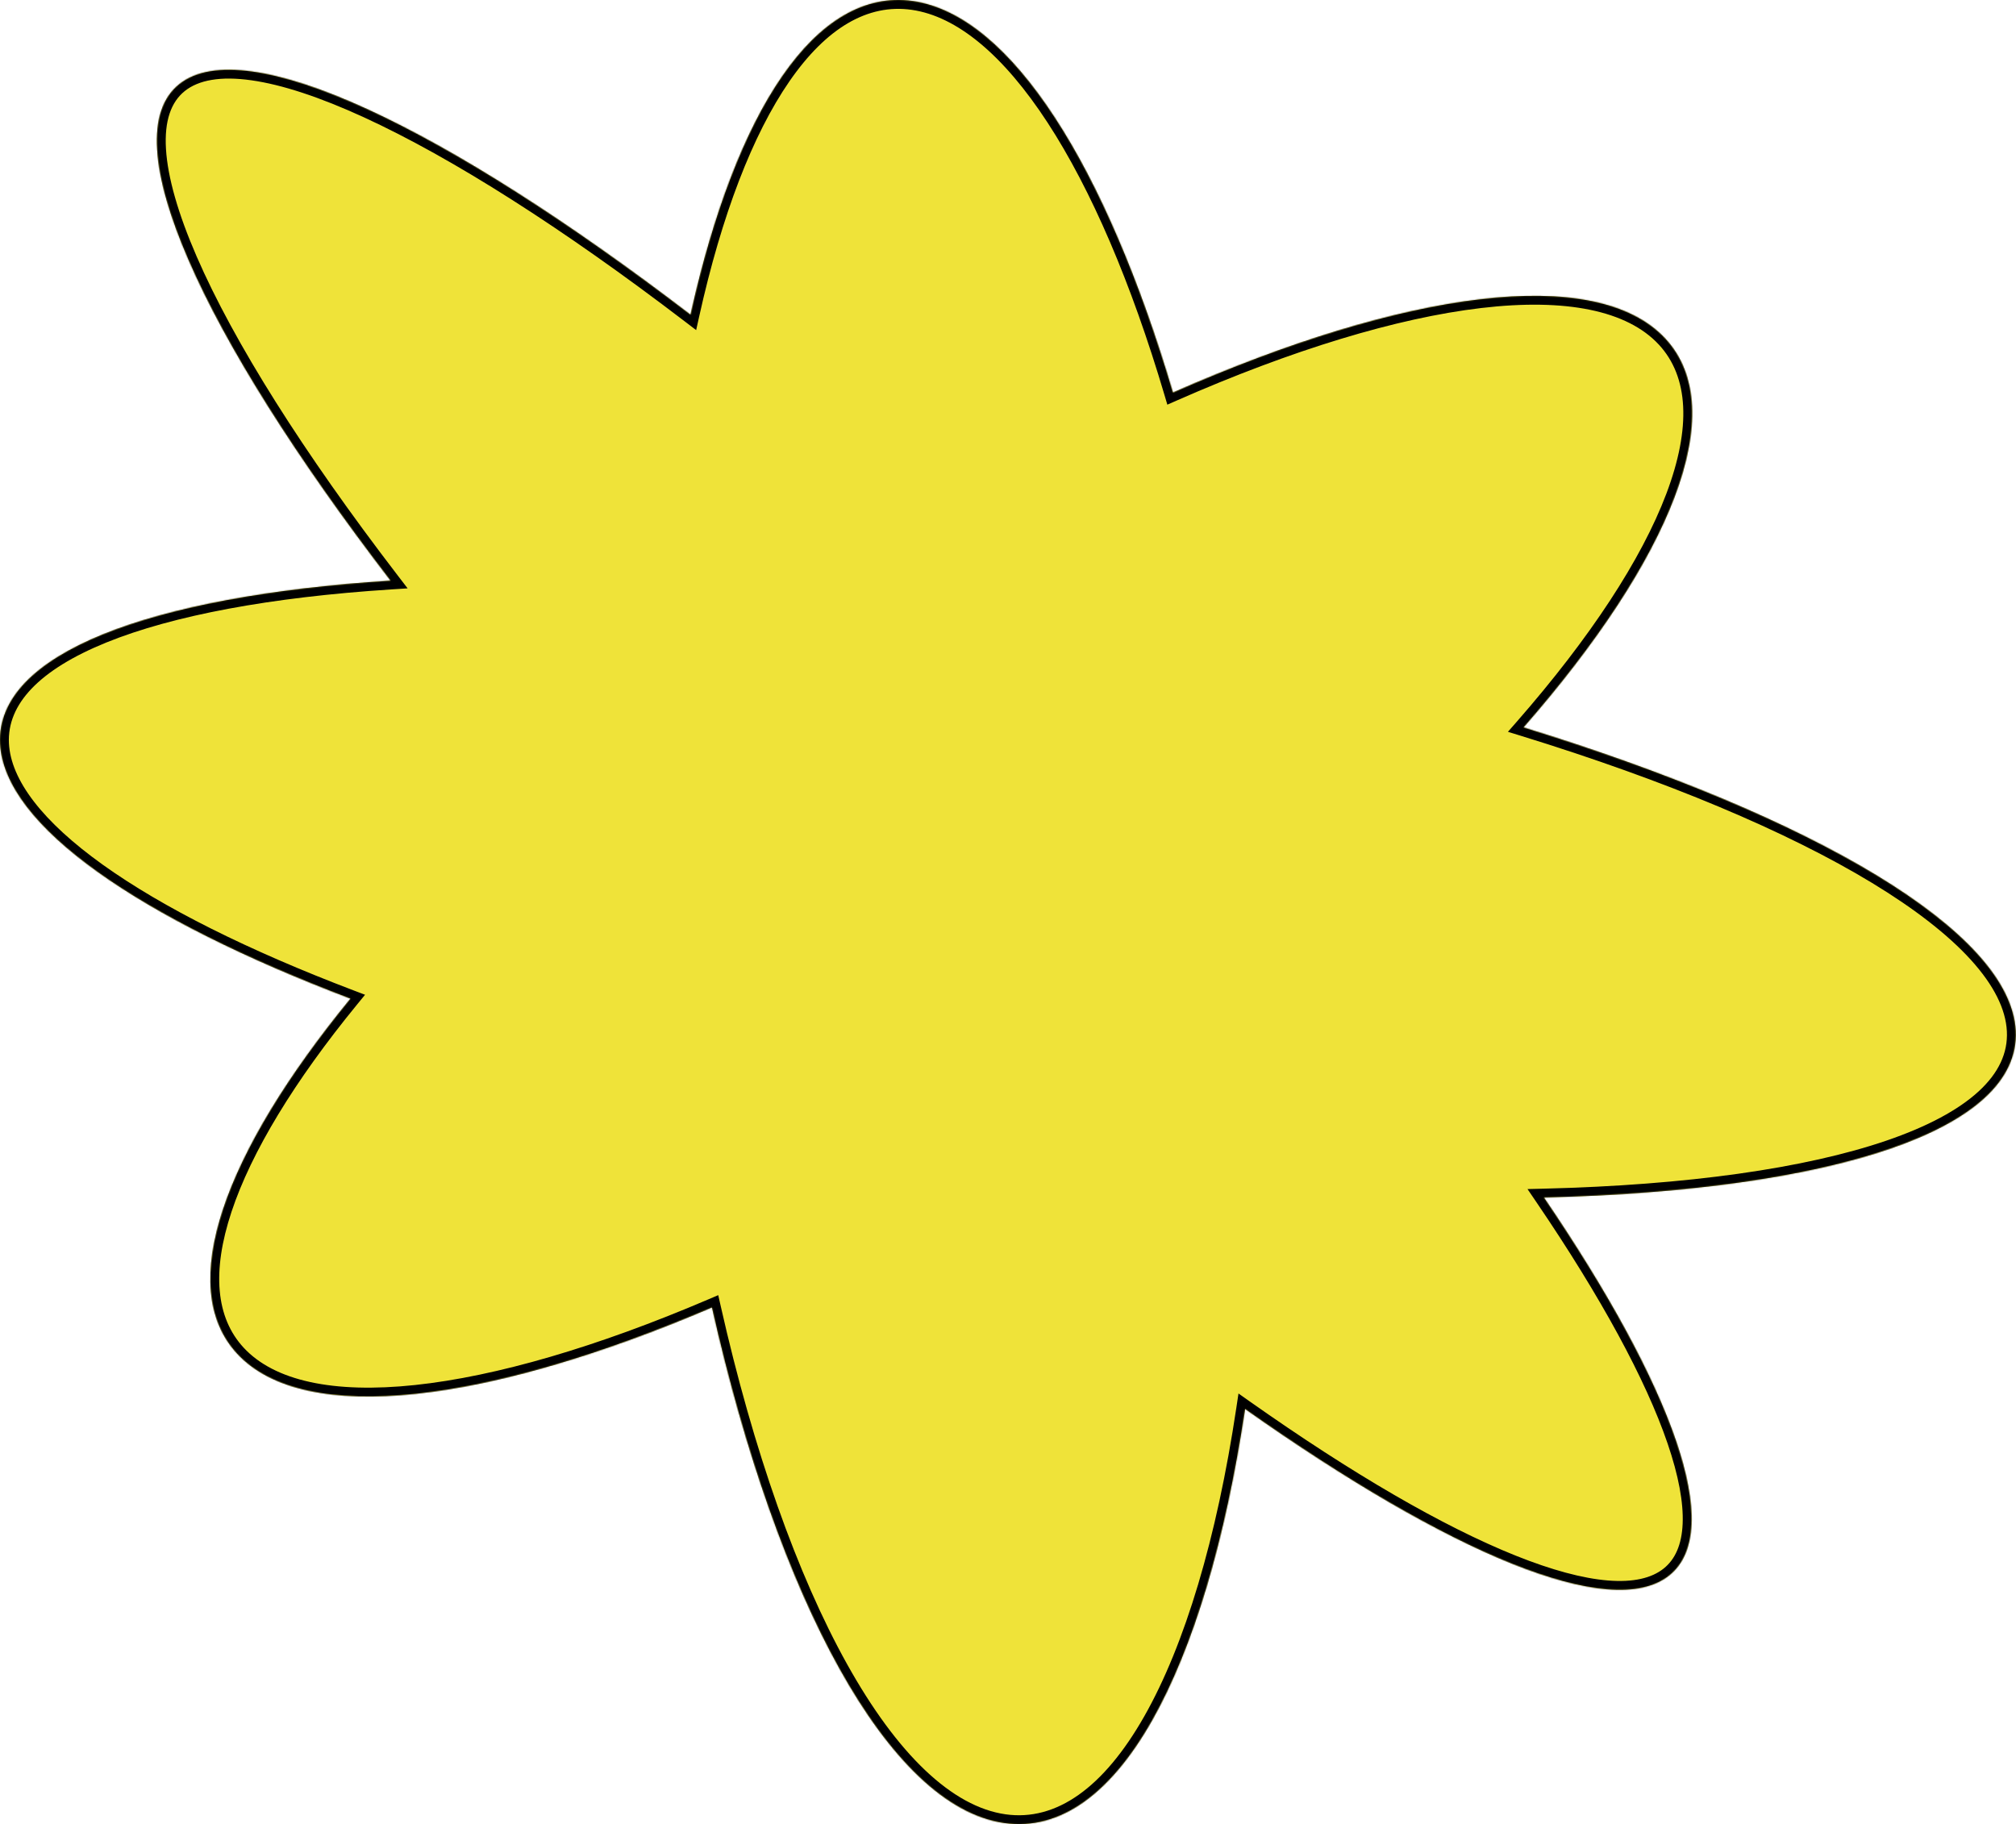 <?xml version="1.0" encoding="UTF-8"?> <svg xmlns="http://www.w3.org/2000/svg" width="2050" height="1855" viewBox="0 0 2050 1855" fill="none"><mask id="path-1-inside-1_312_3475" fill="white"><path d="M1192.76 399.155C1428.52 295.389 1622.99 268.211 1693.49 344.4C1761.02 417.371 1699.18 568.267 1549.27 739.666C1844.81 830.765 2044.64 947.183 2049.71 1048.26C2054.8 1149.71 1862.4 1210.53 1569.99 1217.76C1700.95 1410.41 1754.64 1556.38 1697.33 1602.1C1638.27 1649.21 1474.2 1579.65 1266.11 1432.82C1226.07 1699.87 1135.48 1870.17 1021.2 1853.89C903.324 1837.1 790.957 1626.17 723.957 1329.57C496.287 1426.88 309.837 1450.81 241.13 1376.55C178.146 1308.49 227.71 1172.62 356.328 1015.55C141.721 933.972 4.295 839.881 0.102 756.286C-4.489 664.745 151.712 606.28 397.096 590.417C204.576 339.506 113.567 140.356 182.323 85.508C249.534 31.894 452.802 129.413 702.165 319.983C748.168 112.71 829.345 -13.019 928.272 1.073C1028.62 15.368 1124.98 170.37 1192.76 399.155Z"></path></mask><path d="M1192.76 399.155C1428.52 295.389 1622.99 268.211 1693.49 344.4C1761.02 417.371 1699.18 568.267 1549.27 739.666C1844.81 830.765 2044.64 947.183 2049.71 1048.26C2054.8 1149.71 1862.4 1210.53 1569.99 1217.76C1700.95 1410.41 1754.64 1556.38 1697.33 1602.1C1638.27 1649.21 1474.2 1579.65 1266.11 1432.82C1226.07 1699.87 1135.48 1870.17 1021.2 1853.89C903.324 1837.1 790.957 1626.17 723.957 1329.57C496.287 1426.88 309.837 1450.81 241.13 1376.55C178.146 1308.49 227.71 1172.62 356.328 1015.55C141.721 933.972 4.295 839.881 0.102 756.286C-4.489 664.745 151.712 606.28 397.096 590.417C204.576 339.506 113.567 140.356 182.323 85.508C249.534 31.894 452.802 129.413 702.165 319.983C748.168 112.71 829.345 -13.019 928.272 1.073C1028.62 15.368 1124.98 170.37 1192.76 399.155Z" fill="#EFE339"></path><path d="M1192.76 399.155L1184.13 401.711L1187.03 411.509L1196.38 407.392L1192.76 399.155ZM1693.49 344.4L1700.1 338.287L1700.1 338.287L1693.49 344.4ZM1549.27 739.666L1542.5 733.74L1533.36 744.18L1546.62 748.266L1549.27 739.666ZM2049.71 1048.26L2058.7 1047.81L2058.7 1047.81L2049.71 1048.26ZM1569.99 1217.76L1569.77 1208.77L1553.27 1209.18L1562.54 1222.82L1569.99 1217.76ZM1697.33 1602.1L1702.94 1609.14L1702.94 1609.14L1697.33 1602.1ZM1266.11 1432.82L1271.3 1425.47L1259.38 1417.05L1257.21 1431.48L1266.11 1432.82ZM1021.2 1853.89L1019.93 1862.8L1019.93 1862.8L1021.2 1853.89ZM723.957 1329.57L732.736 1327.58L730.355 1317.05L720.42 1321.29L723.957 1329.57ZM241.13 1376.55L234.524 1382.67L234.524 1382.67L241.13 1376.55ZM356.328 1015.55L363.291 1021.26L371.211 1011.58L359.526 1007.14L356.328 1015.55ZM0.102 756.286L-8.887 756.737L-8.887 756.737L0.102 756.286ZM397.096 590.417L397.677 599.398L414.497 598.311L404.237 584.938L397.096 590.417ZM182.323 85.508L176.711 78.473L176.711 78.473L182.323 85.508ZM702.165 319.983L696.7 327.134L707.898 335.692L710.951 321.934L702.165 319.983ZM928.272 1.073L929.541 -7.837L929.541 -7.837L928.272 1.073ZM1192.76 399.155L1196.38 407.392C1313.8 355.713 1420.46 323.332 1506.15 313.232C1592.5 303.056 1654.76 315.793 1686.89 350.512L1693.49 344.4L1700.1 338.287C1661.73 296.817 1591.5 285.049 1504.05 295.356C1415.94 305.739 1307.48 338.83 1189.13 390.917L1192.76 399.155ZM1693.49 344.4L1686.89 350.512C1717.13 383.191 1719.84 434.768 1694.5 501.946C1669.28 568.798 1617.11 648.437 1542.5 733.74L1549.27 739.666L1556.05 745.591C1631.35 659.496 1685.05 577.988 1711.34 508.3C1737.51 438.937 1737.38 378.58 1700.1 338.287L1693.49 344.4ZM1549.27 739.666L1546.62 748.266C1694 793.697 1817.08 845.315 1903.75 897.915C1947.09 924.222 1981 950.576 2004.27 976.254C2027.61 1002 2039.6 1026.33 2040.72 1048.71L2049.71 1048.26L2058.7 1047.81C2057.29 1019.65 2042.4 991.52 2017.61 964.165C1992.75 936.741 1957.27 909.345 1913.09 882.527C1824.68 828.874 1700.07 776.733 1551.92 731.065L1549.27 739.666ZM2049.71 1048.26L2040.72 1048.71C2041.83 1070.77 2032.37 1091.15 2011.94 1109.89C1991.32 1128.8 1959.91 1145.63 1918.49 1159.83C1835.73 1188.19 1715.57 1205.16 1569.77 1208.77L1569.99 1217.76L1570.21 1226.76C1716.82 1223.13 1839.07 1206.07 1924.33 1176.85C1966.93 1162.26 2000.94 1144.41 2024.11 1123.16C2047.46 1101.73 2060.14 1076.47 2058.7 1047.81L2049.71 1048.26ZM1569.99 1217.76L1562.54 1222.82C1627.84 1318.87 1673.49 1402.76 1695.74 1467.94C1706.88 1500.56 1711.94 1527.91 1711.03 1549.47C1710.12 1570.89 1703.39 1585.75 1691.71 1595.07L1697.33 1602.1L1702.94 1609.14C1719.91 1595.6 1727.96 1575.06 1729.01 1550.23C1730.06 1525.54 1724.27 1495.79 1712.77 1462.12C1689.77 1394.72 1643.09 1309.3 1577.43 1212.7L1569.99 1217.76ZM1697.33 1602.1L1691.71 1595.07C1679.46 1604.84 1660.81 1609.3 1635.03 1607.2C1609.34 1605.11 1577.73 1596.58 1540.96 1581.83C1467.47 1552.35 1375.08 1498.69 1271.3 1425.47L1266.11 1432.82L1260.93 1440.17C1365.24 1513.78 1458.92 1568.31 1534.26 1598.54C1571.9 1613.64 1605.39 1622.85 1633.57 1625.14C1661.66 1627.43 1685.66 1622.92 1702.94 1609.14L1697.33 1602.1ZM1266.11 1432.82L1257.21 1431.48C1237.27 1564.48 1204.83 1672.6 1163.67 1745.16C1122.28 1818.11 1073.93 1852.31 1022.47 1844.98L1021.2 1853.89L1019.93 1862.8C1082.75 1871.75 1136.83 1828.94 1179.32 1754.04C1222.03 1678.76 1254.91 1568.2 1275.01 1434.15L1266.11 1432.82ZM1021.2 1853.89L1022.47 1844.98C995.441 1841.13 967.958 1826.03 940.65 1800.07C913.358 1774.12 886.685 1737.73 861.362 1692.28C810.718 1601.37 766.122 1475.38 732.736 1327.58L723.957 1329.57L715.178 1331.55C748.792 1480.36 793.879 1608.13 845.638 1701.04C871.516 1747.49 899.224 1785.52 928.247 1813.11C957.254 1840.69 988.02 1858.25 1019.93 1862.8L1021.2 1853.89ZM723.957 1329.57L720.42 1321.29C607.05 1369.75 504.432 1399.71 421.984 1408.45C338.939 1417.25 279.033 1404.26 247.736 1370.44L241.13 1376.55L234.524 1382.67C271.934 1423.1 339.606 1435.28 423.881 1426.35C508.752 1417.36 613.195 1386.7 727.494 1337.84L723.957 1329.57ZM241.13 1376.55L247.736 1370.44C219.523 1339.95 215.255 1293.08 235.421 1232.26C255.528 1171.63 299.321 1099.37 363.291 1021.26L356.328 1015.55L349.364 1009.85C284.717 1088.8 239.419 1163.01 218.336 1226.6C197.311 1290 199.754 1345.09 234.524 1382.67L241.13 1376.55ZM356.328 1015.55L359.526 1007.14C252.597 966.493 165.379 922.9 104.548 879.356C74.134 857.586 50.597 836.025 34.483 815.1C18.36 794.162 10.018 774.326 9.091 755.835L0.102 756.286L-8.887 756.737C-7.718 780.043 2.691 803.317 20.221 826.082C37.761 848.858 62.779 871.594 94.071 893.993C156.653 938.79 245.452 983.034 353.13 1023.97L356.328 1015.55ZM0.102 756.286L9.091 755.835C7.111 716.362 39.606 681.145 108.24 653.312C176.095 625.796 275.39 607.304 397.677 599.398L397.096 590.417L396.516 581.436C273.418 589.393 171.92 608.065 101.476 636.632C31.812 664.882 -11.498 704.668 -8.887 756.737L0.102 756.286ZM397.096 590.417L404.237 584.938C308.175 459.742 237.789 347.894 199.986 260.854C181.06 217.277 170.563 180.504 168.785 151.7C167.006 122.893 173.97 103.685 187.936 92.544L182.323 85.508L176.711 78.473C156.298 94.756 148.855 121.01 150.819 152.81C152.783 184.614 164.179 223.594 183.476 268.024C222.119 356.999 293.497 470.181 389.956 595.896L397.096 590.417ZM182.323 85.508L187.936 92.544C201.899 81.405 224.177 77.201 255.577 81.639C286.77 86.048 325.379 98.786 370.182 119.356C459.72 160.464 572.28 232.049 696.7 327.134L702.165 319.983L707.63 312.833C582.687 217.348 468.932 144.888 377.692 102.998C332.107 82.068 291.712 68.568 258.096 63.816C224.687 59.094 196.353 62.804 176.711 78.473L182.323 85.508ZM702.165 319.983L710.951 321.934C733.834 218.831 765.304 136.855 802.776 82.633C840.283 28.36 882.404 3.63 927.003 9.983L928.272 1.073L929.541 -7.837C875.212 -15.576 827.282 15.512 787.968 72.399C748.619 129.337 716.499 213.862 693.379 318.033L702.165 319.983ZM928.272 1.073L927.003 9.983C973.198 16.563 1020.47 56.05 1065.19 124.598C1109.66 192.748 1150.38 287.801 1184.13 401.711L1192.76 399.155L1201.39 396.598C1167.36 281.724 1126.02 184.884 1080.27 114.763C1034.78 45.039 983.698 -0.122 929.541 -7.837L928.272 1.073Z" fill="black" mask="url(#path-1-inside-1_312_3475)"></path></svg> 